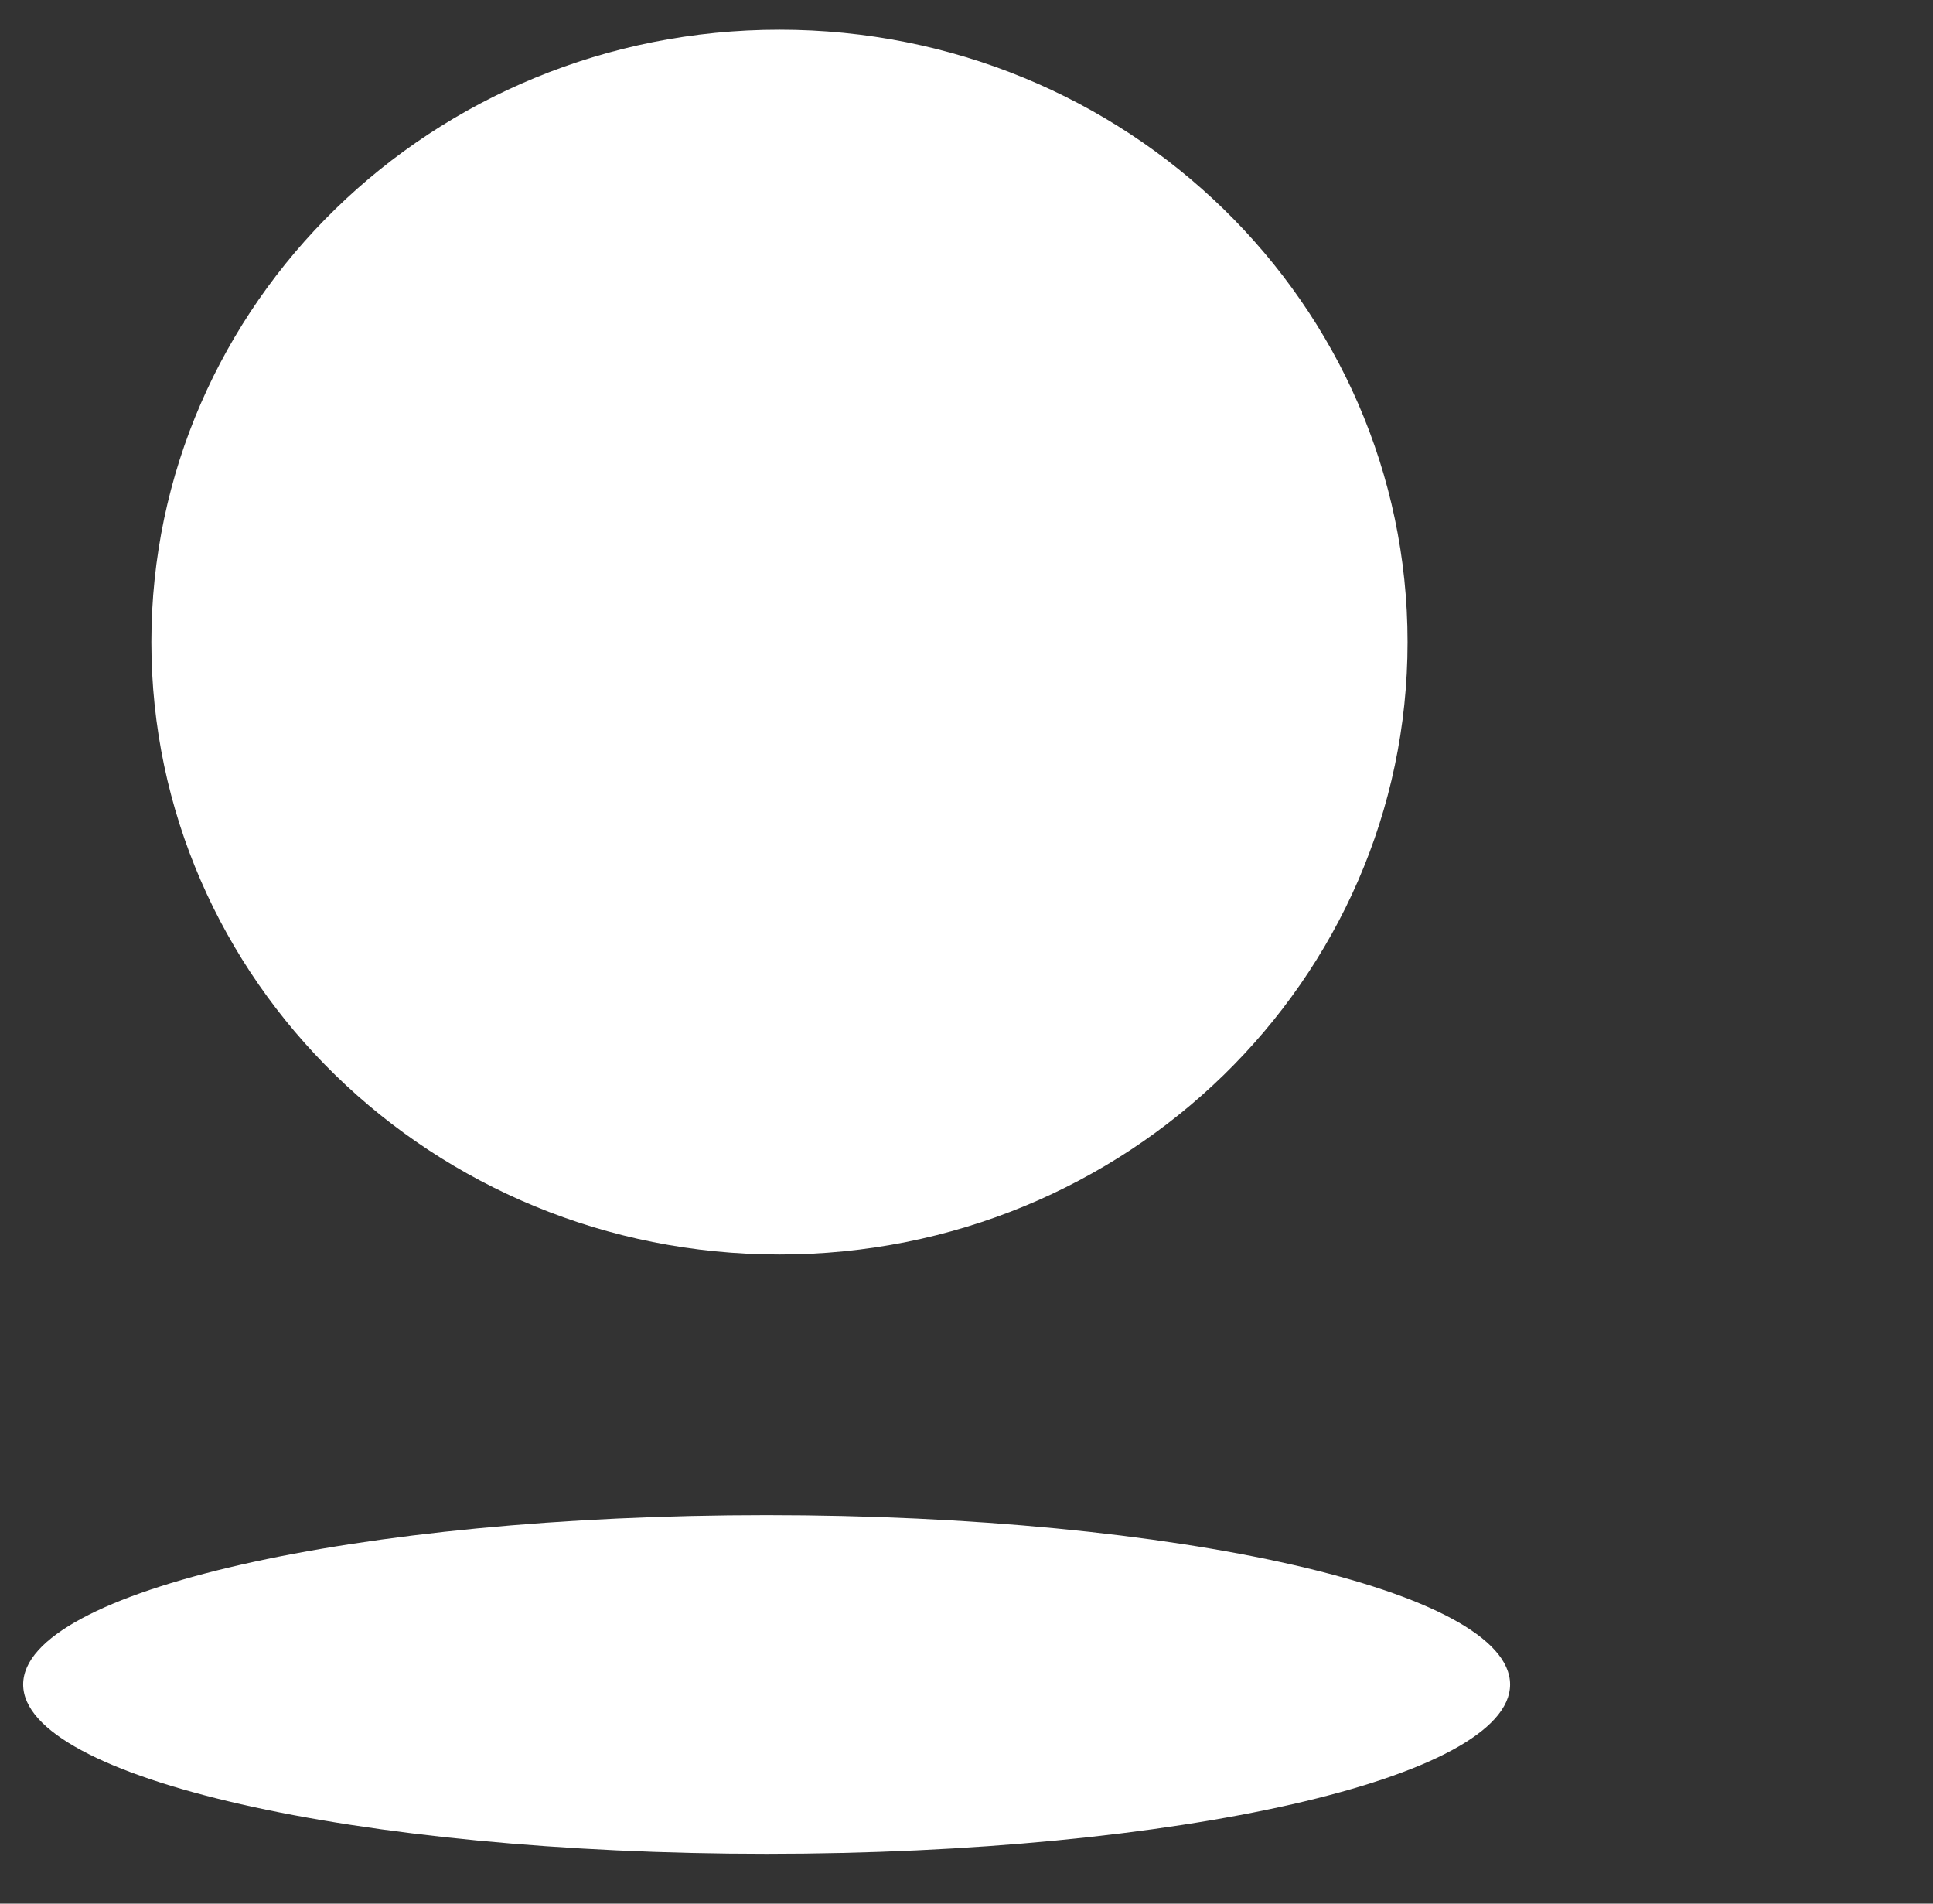 <svg width="65" height="64" viewBox="0 0 65 64" fill="none" xmlns="http://www.w3.org/2000/svg">
<rect x="0" y="0" width="65" height="64" fill="#333333" stroke="none"/>
<g clip-path="url(#clip0_513_53071)">
<path d="M25.779 62.325C39.586 62.325 50.779 59.776 50.779 56.631C50.779 53.486 39.586 50.937 25.779 50.937C11.972 50.937 0.779 53.486 0.779 56.631C0.779 59.776 11.972 62.325 25.779 62.325Z" fill="white"/>
<path d="M26.211 42.175C37.875 42.175 47.331 32.957 47.331 21.587C47.331 10.216 37.875 0.999 26.211 0.999C14.546 0.999 5.09 10.216 5.09 21.587C5.09 32.957 14.546 42.175 26.211 42.175Z" fill="white"/>
</g>
<defs>
<clipPath id="clip0_513_53071">
<rect width="64" height="64" fill="white" transform="translate(0.5)"/>
</clipPath>
</defs>
</svg>
